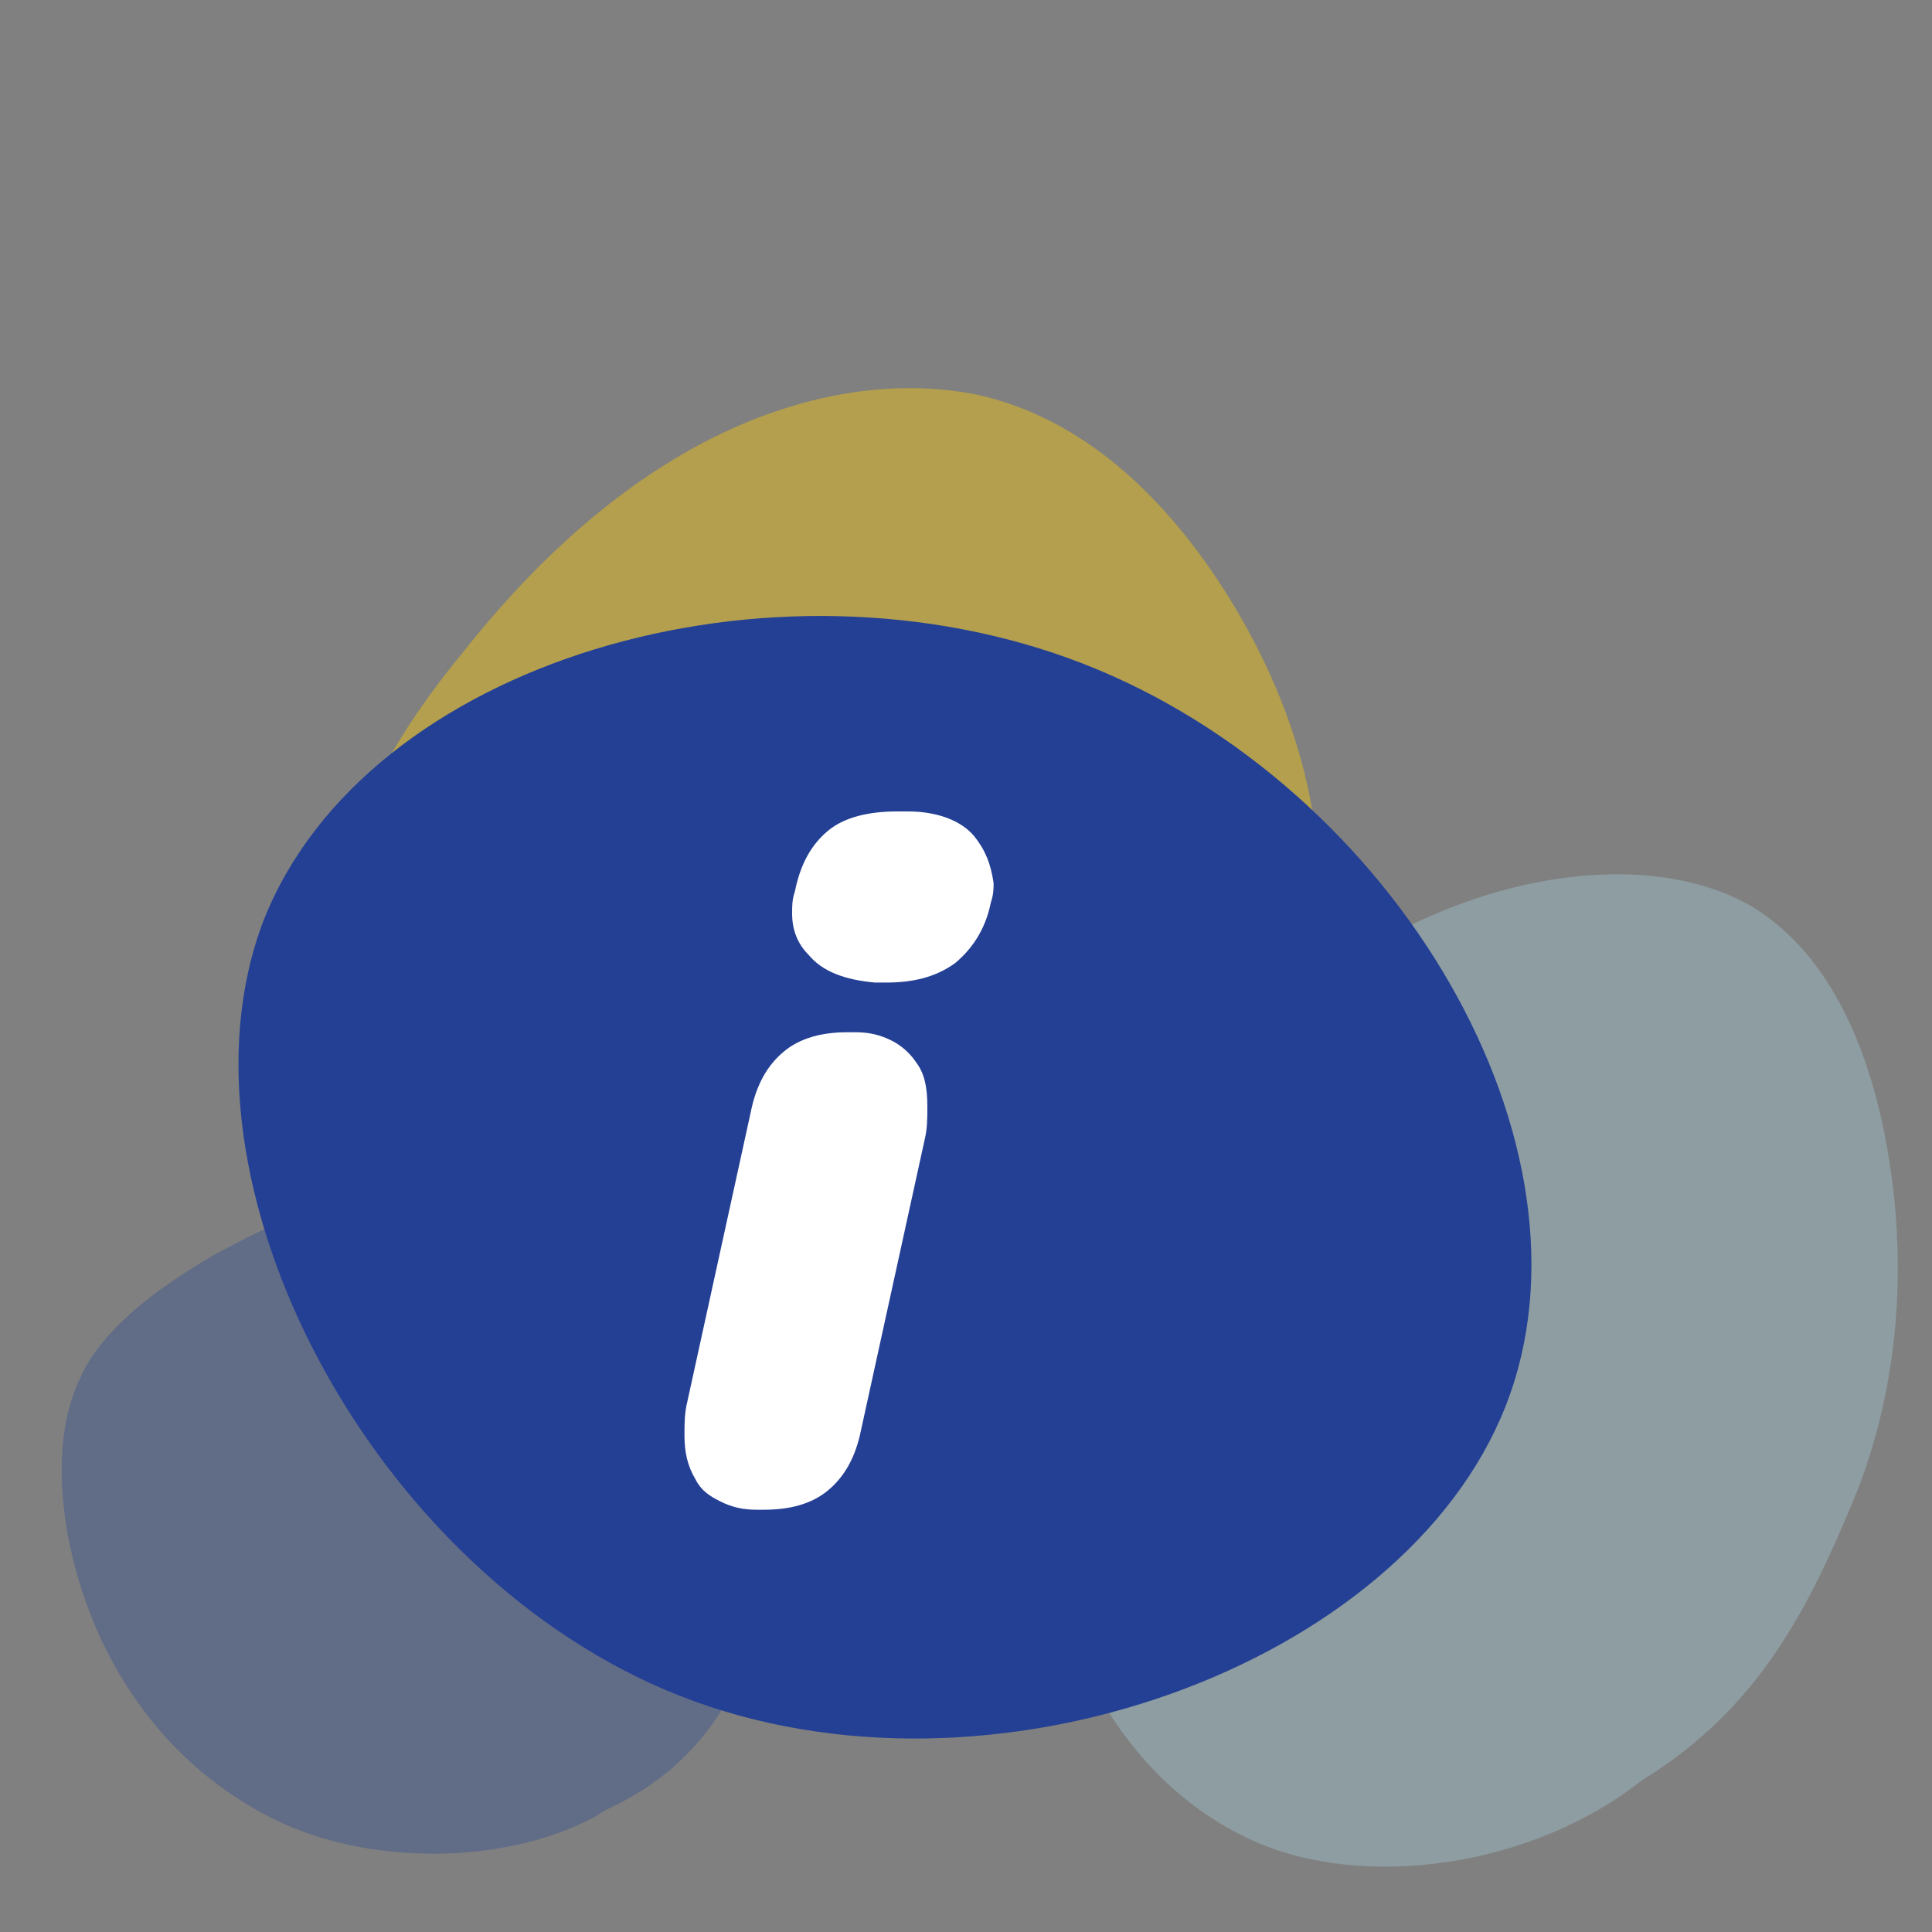 <svg xmlns="http://www.w3.org/2000/svg" xmlns:xlink="http://www.w3.org/1999/xlink" id="Layer_1" x="0px" y="0px" viewBox="0 0 70 70" style="enable-background:new 0 0 70 70;" xml:space="preserve">
<rect x="0" y="0" width="70" height="70" fill="#808080" stroke="none"/>
<style type="text/css">
	.st0{opacity:0.4;fill:#FFCE00;enable-background:new    ;}
	.st1{opacity:0.3;fill:#AFE0F1;enable-background:new    ;}
	.st2{opacity:0.3;fill:#1A3D96;enable-background:new    ;}
	.st3{fill:#244094;}
	.st4{fill:#FFFFFF;}
</style>
<path id="Pfad_651_00000151506213309952011800000005039672552251262115_" class="st0" d="M25,16.3c-3.2,1.8-5.9,4.4-8.2,7.3  c-1.8,2.2-3.5,4.7-4.1,7.4c-0.8,3.2,0,6.3,1.3,9.1c2.5,5.7,7.4,10.5,13.9,11.4c5.1,0.8,11.5-1.7,15-5.7l0.3-0.4  c3.7-3.7,4.4-7.5,4.6-12.2s-1.5-9.1-4.1-12.8c-2-2.8-4.7-5.3-8.3-6.1C31.9,13.6,28.2,14.5,25,16.3"></path>
<path id="Pfad_652_00000129205741708247974030000000791513676504015782_" class="st1" d="M54.3,32.3c-3.2,0.9-6.3,2.8-9.1,4.9  c-2.2,1.7-4.4,3.6-5.8,6c-1.7,2.8-2.1,6.1-2,9c0.2,6,2.6,11.8,7.6,14.3c3.9,2,10,1.3,14.1-1.7l0.4-0.3c4.2-2.6,6-6.1,7.8-10.5  c1.7-4.4,1.8-9.1,0.9-13.3c-0.7-3.2-2.1-6.3-4.8-7.9C60.9,31.4,57.5,31.4,54.3,32.3"></path>
<path id="Pfad_653_00000060720116581547571050000005658389483819863207_" class="st2" d="M14.9,42.8c-2.6,0.4-5,1.5-7.2,2.7  c-1.7,1-3.4,2.2-4.4,3.7c-1.2,1.9-1.2,4.1-0.9,6.1c0.7,4.2,3.1,8.4,7.5,10.6c3.4,1.7,8.4,1.7,11.7-0.1l0.3-0.2  c3.3-1.5,4.6-3.8,5.7-6.7c1.1-3,0.8-6.2-0.3-9.2c-0.8-2.3-2.2-4.5-4.6-5.9C20.4,42.7,17.5,42.4,14.9,42.8"></path>
<g transform="translate(452.35 285.85)">
	<path class="st3" d="M-397.8-234.9c-3.7,9.4-18.7,14.9-29.9,10.5c-11.2-4.4-18.7-18.7-15.1-28.1c3.7-9.4,18.4-13.7,29.7-9.3   C-401.8-257.4-394.1-244.3-397.8-234.9"></path>
</g>
<g>
	<polygon class="st4" points="33.5,41.2 33.5,41.2 33.5,41.2  "></polygon>
	<path class="st4" d="M33.2,38.5L33.2,38.5c-0.2-0.3-0.5-0.6-0.9-0.8c-0.4-0.2-0.8-0.3-1.3-0.3c-0.1,0-0.2,0-0.3,0   c-0.9,0-1.7,0.2-2.3,0.7c-0.6,0.5-1,1.2-1.2,2.2v0l-2.3,10.5l0,0c-0.1,0.4-0.1,0.8-0.1,1.2c0,0.6,0.1,1.1,0.4,1.6   c0.2,0.4,0.5,0.6,0.9,0.8c0.4,0.2,0.8,0.3,1.3,0.3c0.1,0,0.2,0,0.3,0c0.9,0,1.7-0.2,2.3-0.7c0.6-0.5,1-1.2,1.2-2.2l2.3-10.5   c0.1-0.4,0.1-0.8,0.1-1.2C33.6,39.4,33.5,38.9,33.2,38.5z"></path>
	<polygon class="st4" points="25.2,53.5 25.2,53.5 25.2,53.5  "></polygon>
	<polygon class="st4" points="29.2,34.6 29.2,34.6 29.2,34.6  "></polygon>
	<path class="st4" d="M35.3,30.3c-0.5-0.6-1.4-0.9-2.4-0.9c-0.2,0-0.3,0-0.4,0c-1,0-1.9,0.2-2.5,0.7c-0.6,0.5-1,1.2-1.2,2.2l0,0   c0,0,0,0,0,0c0,0,0,0,0,0l0,0c-0.1,0.3-0.1,0.5-0.1,0.8c0,0.6,0.2,1.1,0.6,1.5c0.5,0.6,1.3,0.9,2.4,1l0,0c0.1,0,0.3,0,0.4,0   c1,0,1.8-0.2,2.5-0.7c0.6-0.5,1.1-1.2,1.3-2.2l0,0l0,0c0.1-0.3,0.1-0.5,0.1-0.7C35.9,31.3,35.7,30.8,35.3,30.3z"></path>
	<polygon class="st4" points="35.3,30.3 35.3,30.3 35.3,30.3  "></polygon>
	<polygon class="st4" points="35.3,30.3 35.3,30.3 35.3,30.3  "></polygon>
</g>
</svg>